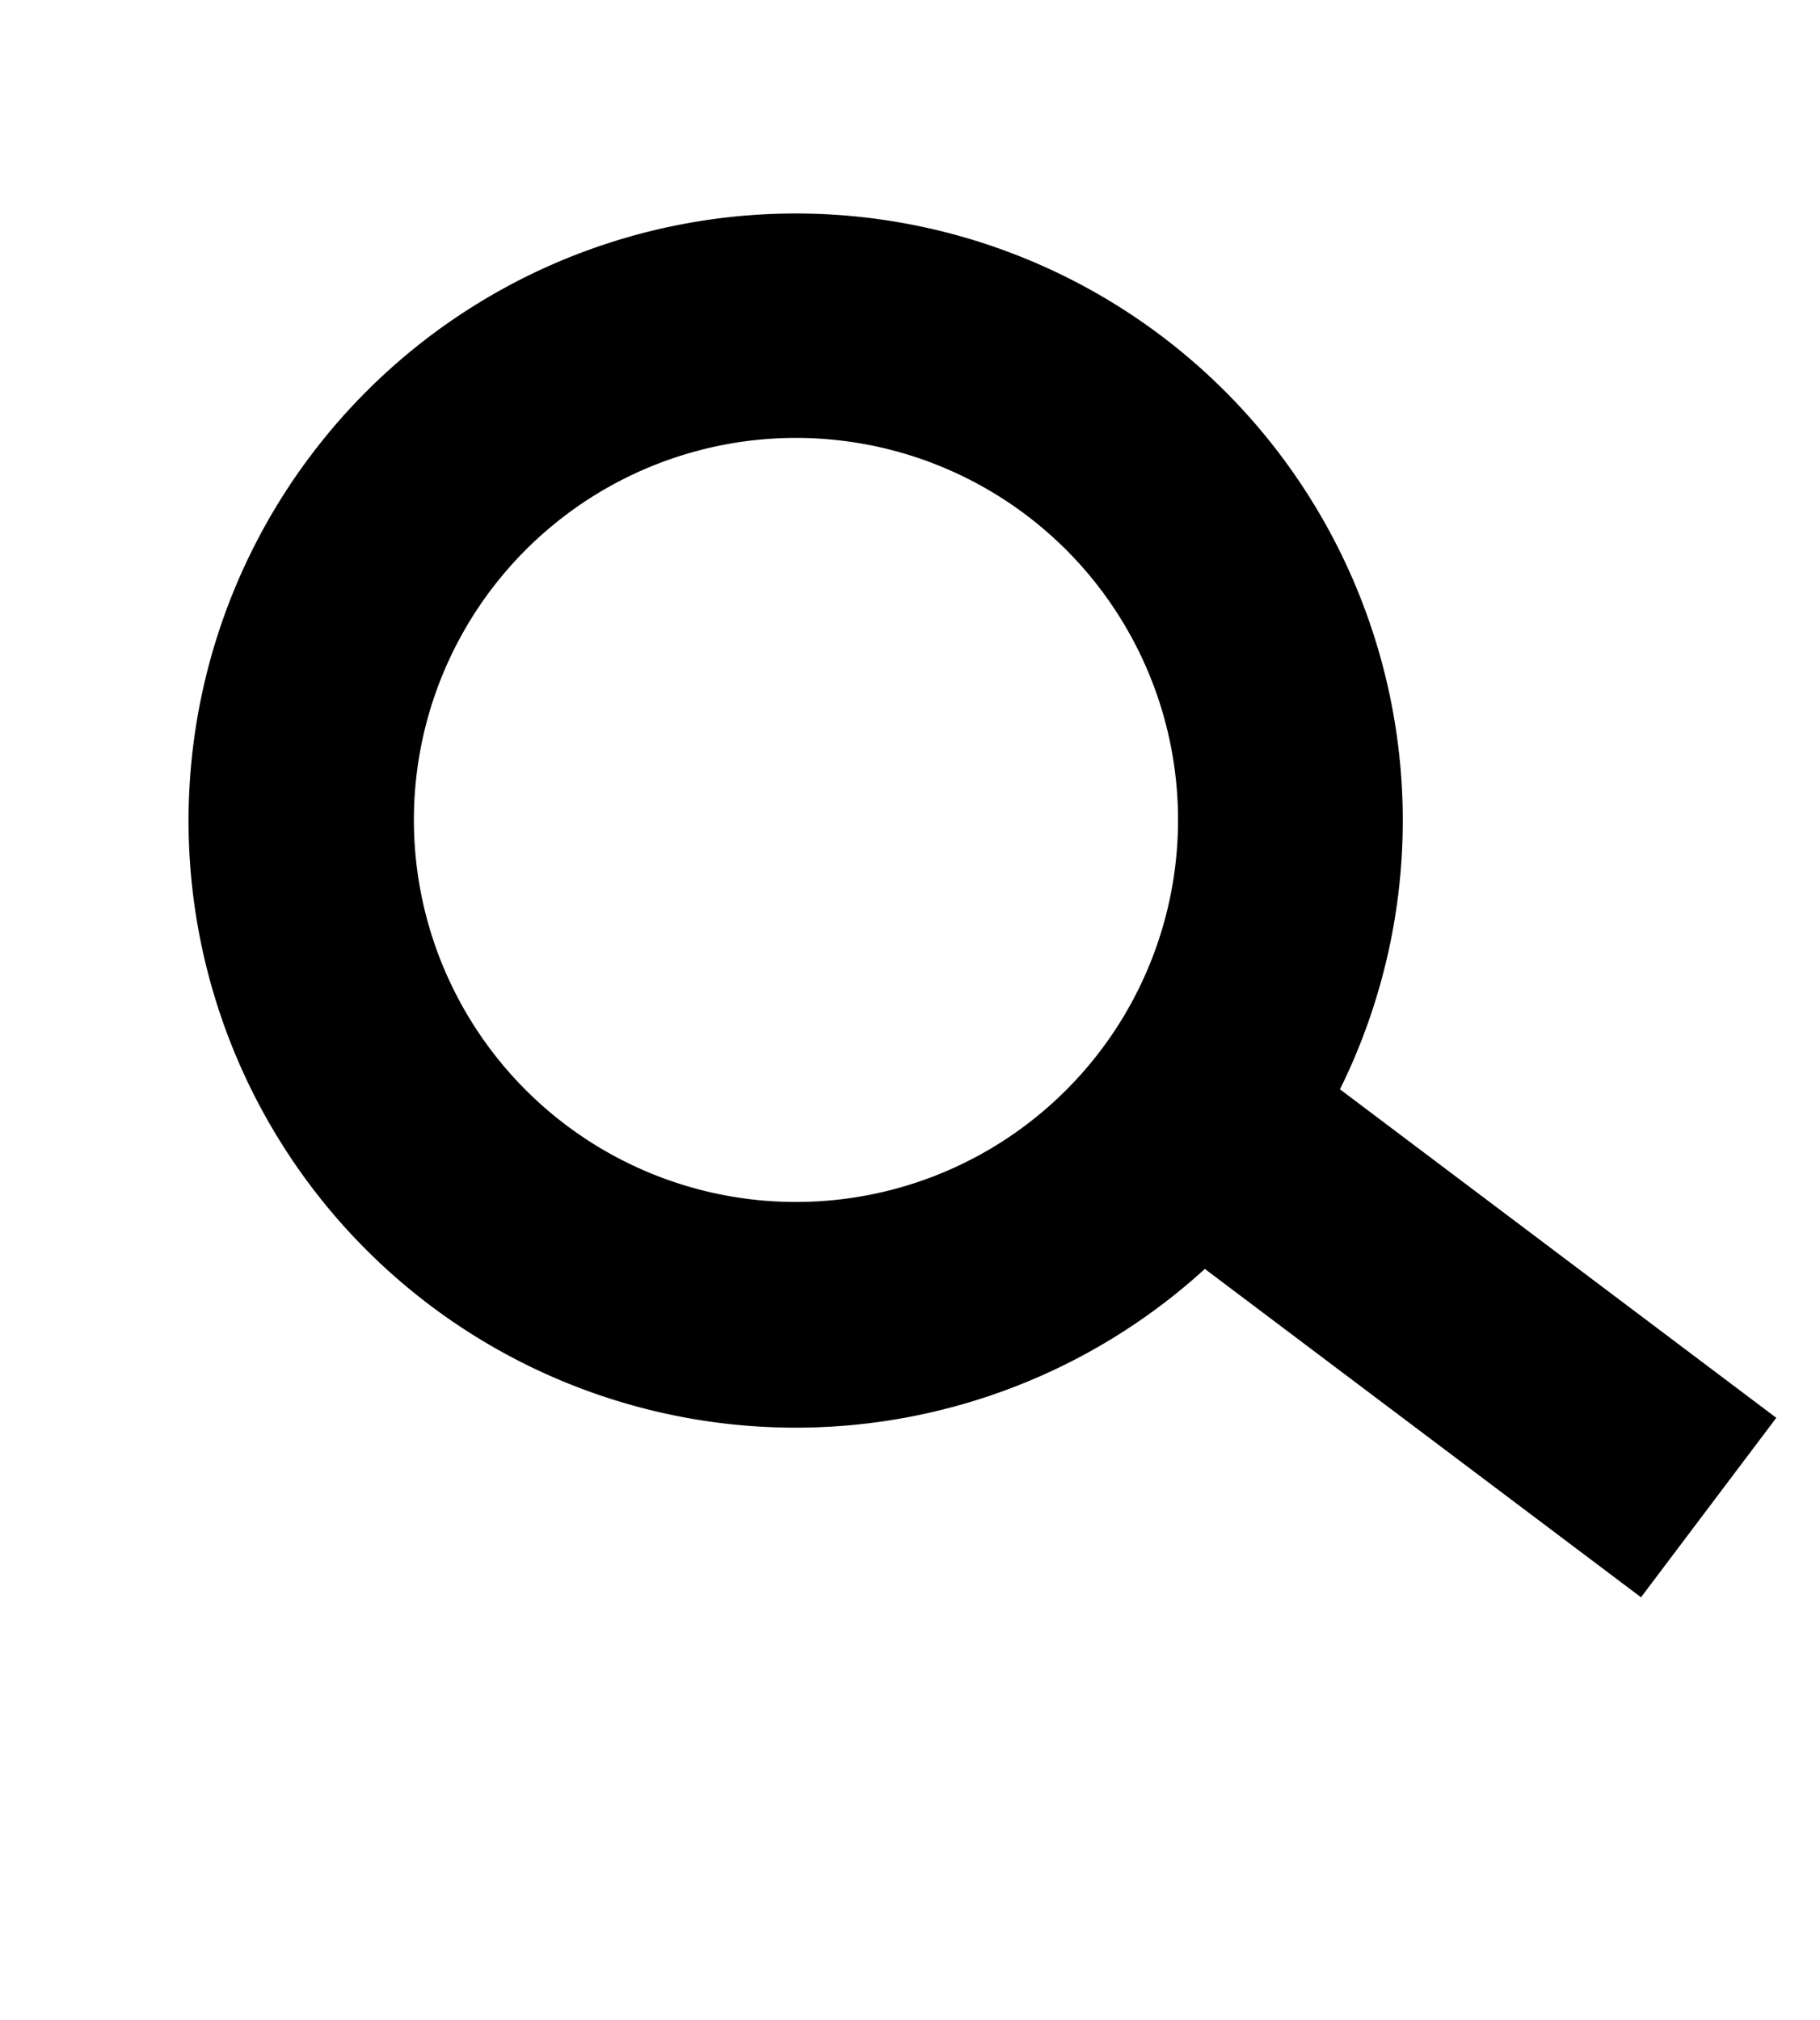 <svg xmlns="http://www.w3.org/2000/svg" width="18.53" height="20.565" viewBox="0 0 18.53 20.565">
  <path id="search-svgrepo-com_1_" data-name="search-svgrepo-com (1)" d="M24.083.815A6.18,6.18,0,0,0,29.219,12L32,16.813l1.982-1.144L31.2,10.854A6.18,6.18,0,0,0,24.083.815Zm6.46,3.406a3.89,3.89,0,1,1-3.374-1.946,3.89,3.89,0,0,1,3.374,1.946Z" transform="translate(-19.318 13.293) rotate(-23.003)"/>
</svg>
